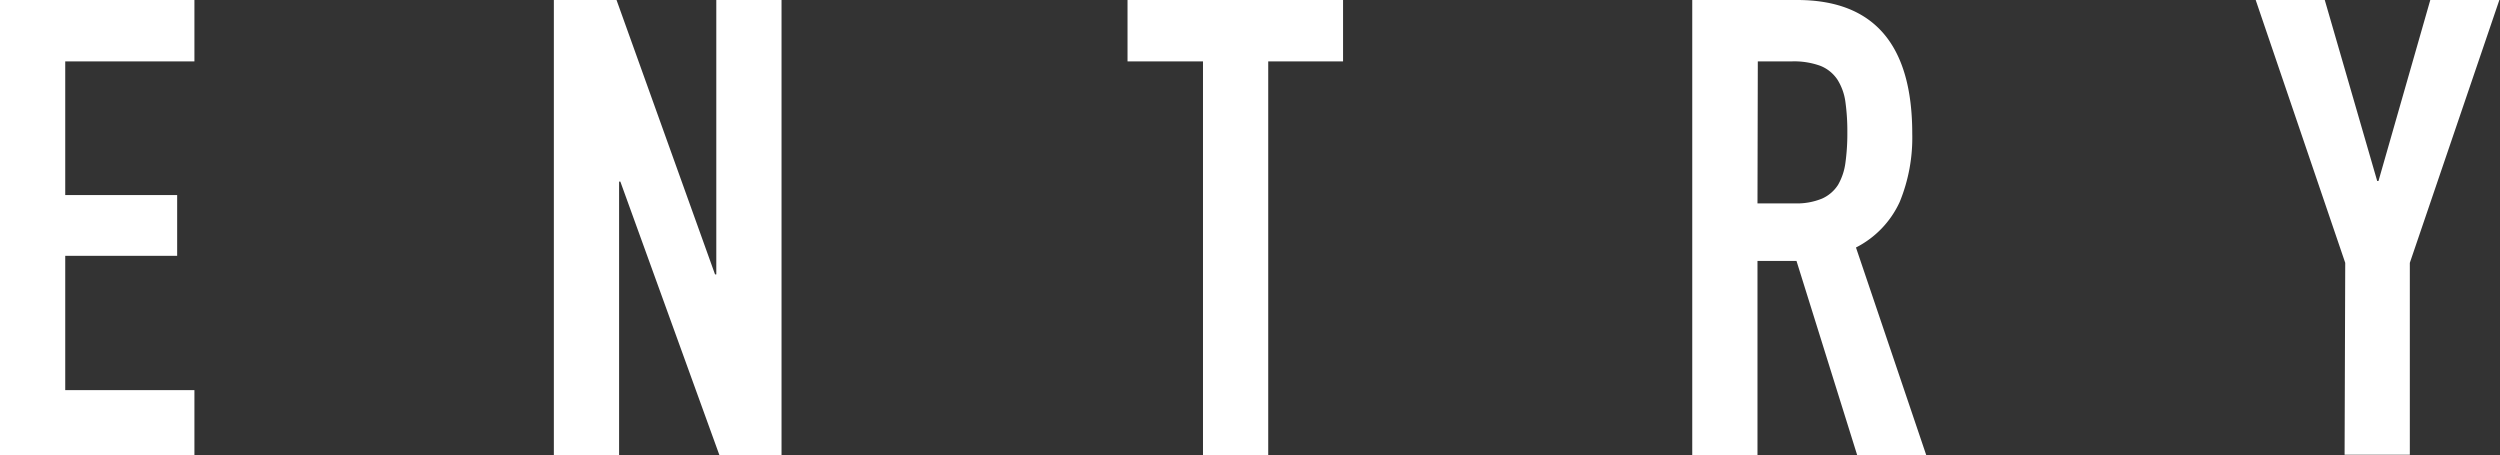 <svg xmlns="http://www.w3.org/2000/svg" viewBox="0 0 156.36 28.48"><rect x="0" y="0" width="156.36" height="28.48" fill="#333333" stroke="none"/><g id="レイヤー_2" data-name="レイヤー 2"><g id="レイヤー_1-2" data-name="レイヤー 1"><path d="M0,0H12.16V3.84H4.08V12.2h7V16h-7V24.4h8.08v4.08H0Z" style="fill:#fff"/><path d="M34.64,0h3.92l6.16,17.16h.08V0h4.08V28.48H45L38.8,11.36h-.08V28.48H34.64Z" style="fill:#fff"/><path d="M75.24,3.84H70.52V0H84V3.84H79.32V28.48H75.24Z" style="fill:#fff"/><path d="M105.84,0h6.56q7.2,0,7.2,8.36a10.59,10.59,0,0,1-.78,4.26,6,6,0,0,1-2.74,2.86l4.4,13h-4.32l-3.8-12.16h-2.44V28.48h-4.08Zm4.08,12.72h2.32a4.12,4.12,0,0,0,1.72-.3,2.29,2.29,0,0,0,1-.86,3.74,3.74,0,0,0,.46-1.38,13.3,13.3,0,0,0,.12-1.9,13.3,13.3,0,0,0-.12-1.9,3.48,3.48,0,0,0-.5-1.4,2.31,2.31,0,0,0-1.06-.86,4.79,4.79,0,0,0-1.8-.28h-2.12Z" style="fill:#fff"/><path d="M146.68,16.44,141.08,0h4.32l3.28,11.32h.08L152,0h4.32l-5.6,16.44v12h-4.08Z" style="fill:#fff"/></g></g></svg>